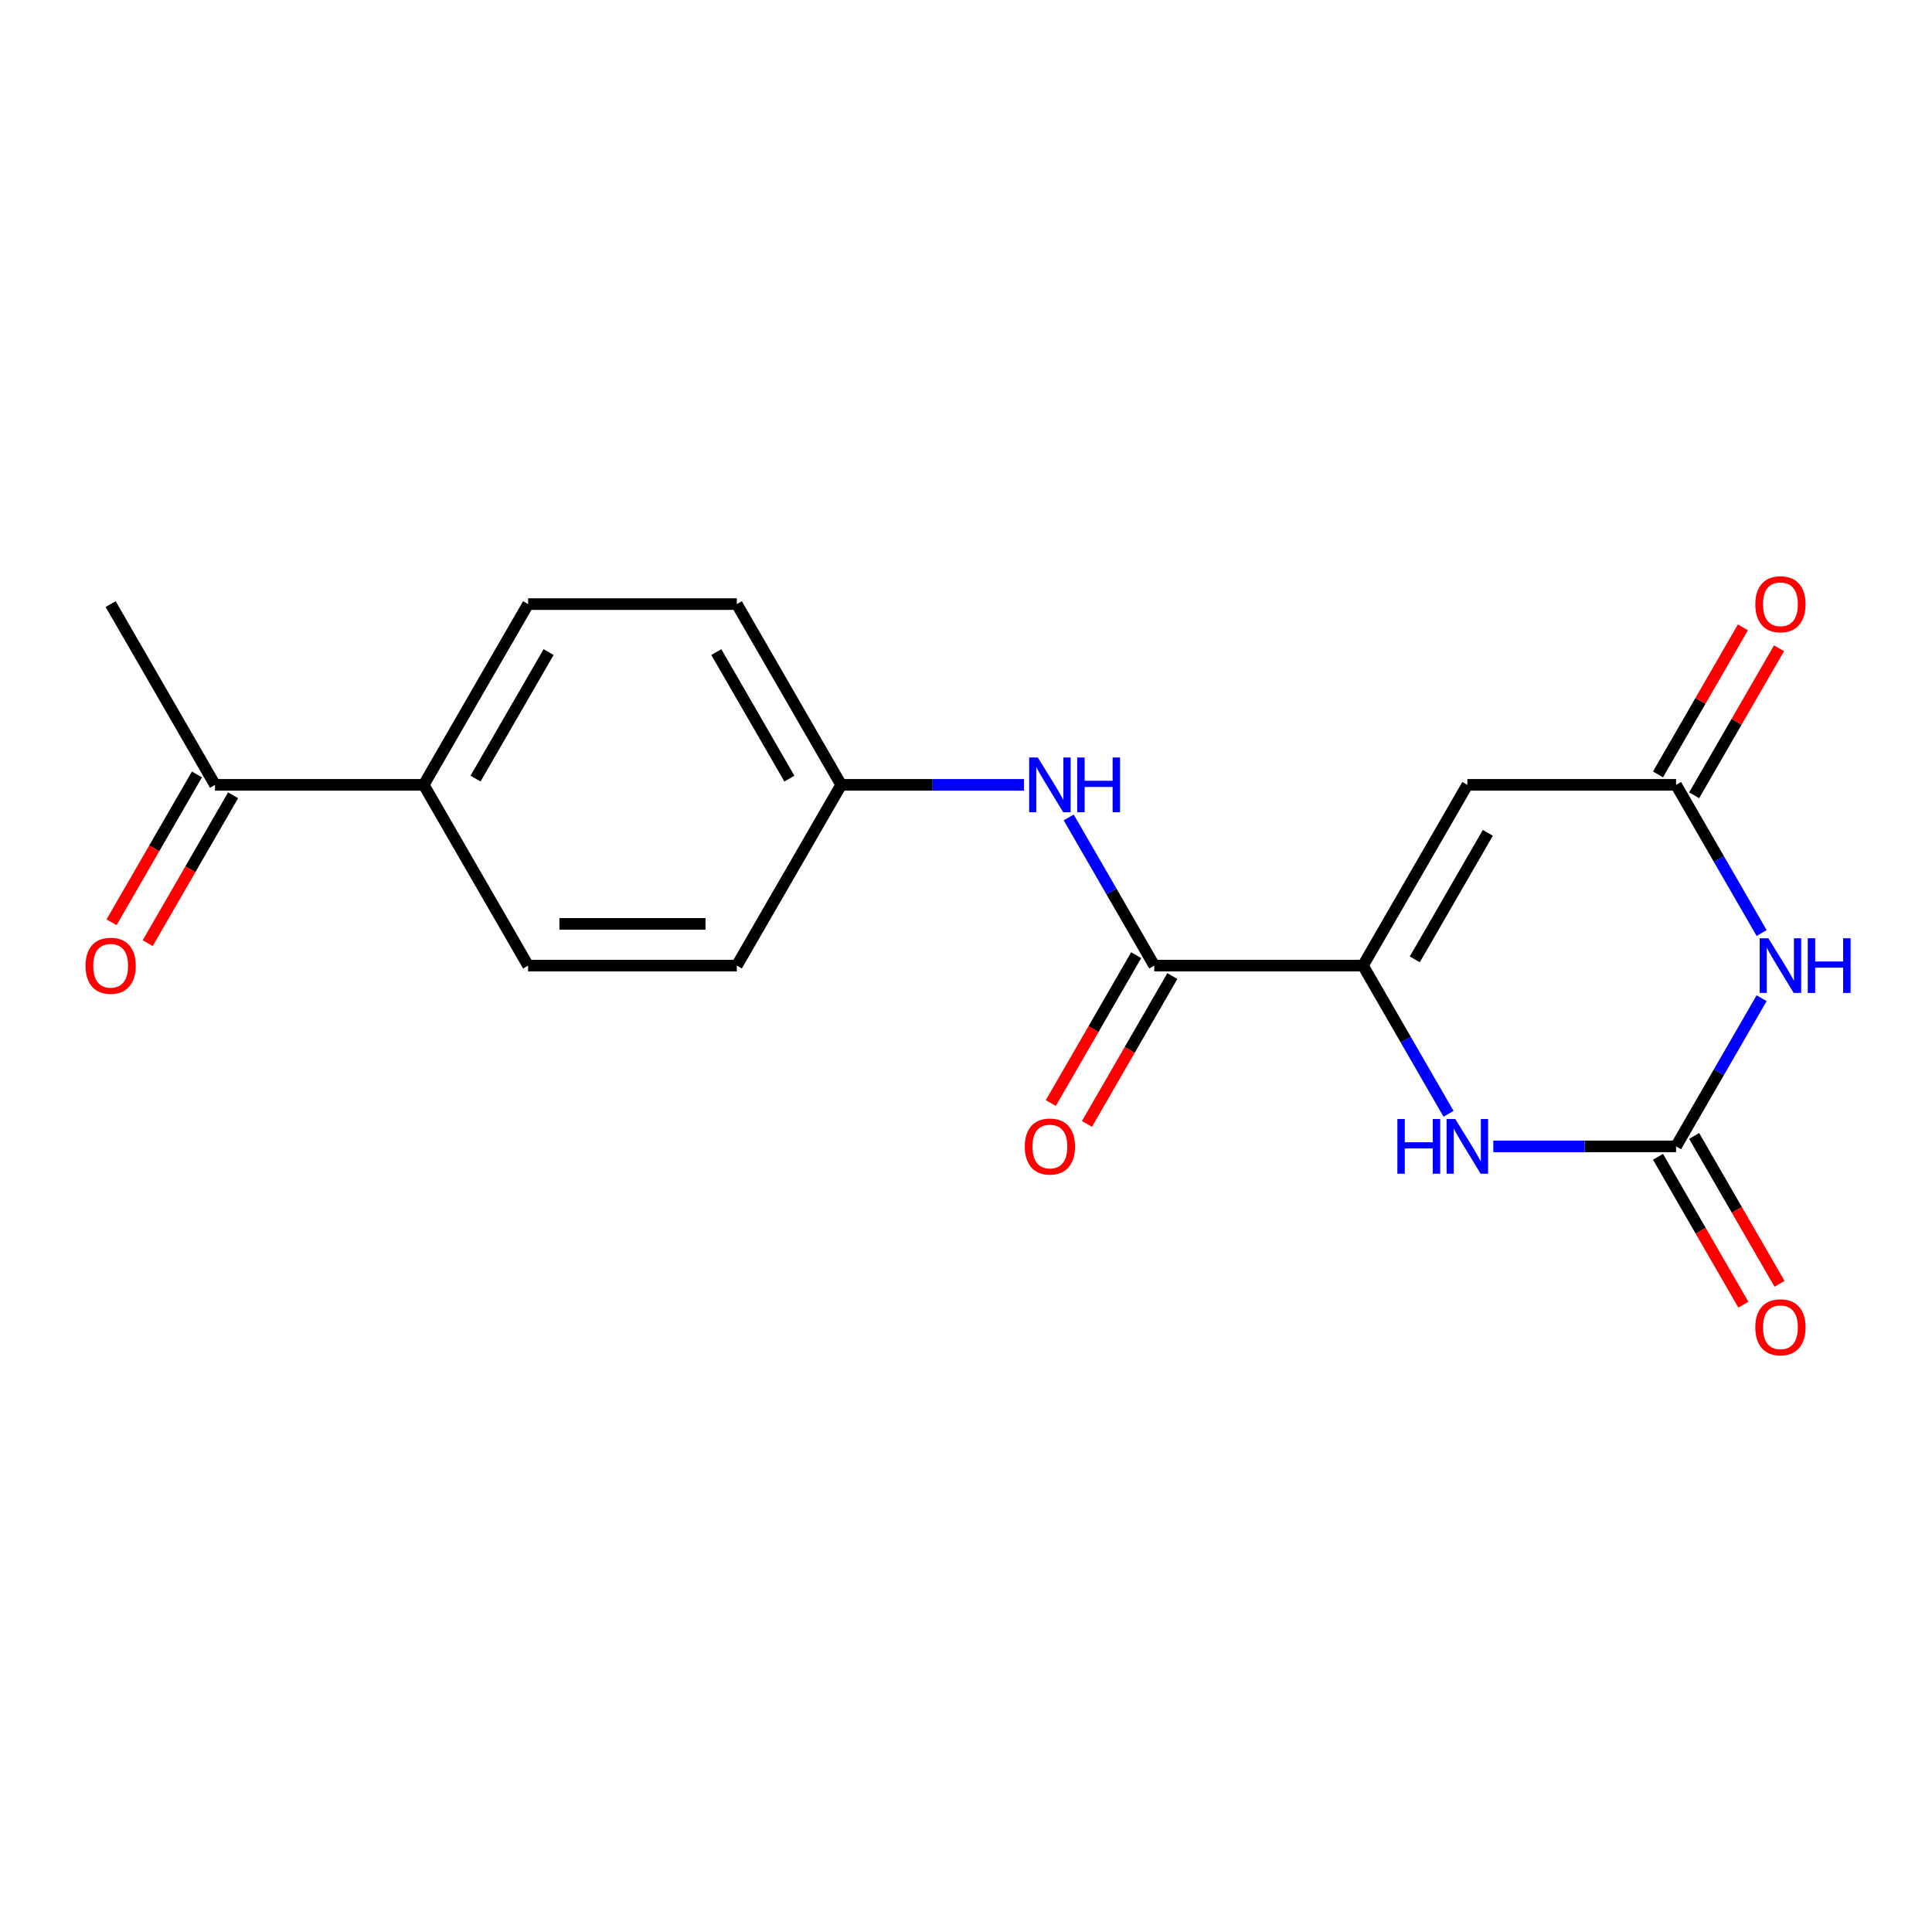 <?xml version='1.0' encoding='iso-8859-1'?>
<svg version='1.1' baseProfile='full'
              xmlns='http://www.w3.org/2000/svg'
                      xmlns:rdkit='http://www.rdkit.org/xml'
                      xmlns:xlink='http://www.w3.org/1999/xlink'
                  xml:space='preserve'
width='1000px' height='1000px' viewBox='0 0 1000 1000'>
<!-- END OF HEADER -->
<rect style='opacity:1.0;fill:#FFFFFF;stroke:none' width='1000' height='1000' x='0' y='0'> </rect>
<path class='bond-2' d='M 705.48,499.8 L 759.497,406.239' style='fill:none;fill-rule:evenodd;stroke:#000000;stroke-width:6px;stroke-linecap:butt;stroke-linejoin:miter;stroke-opacity:1' />
<path class='bond-2' d='M 732.295,496.569 L 770.107,431.077' style='fill:none;fill-rule:evenodd;stroke:#000000;stroke-width:6px;stroke-linecap:butt;stroke-linejoin:miter;stroke-opacity:1' />
<path class='bond-3' d='M 705.48,499.8 L 727.621,538.15' style='fill:none;fill-rule:evenodd;stroke:#000000;stroke-width:6px;stroke-linecap:butt;stroke-linejoin:miter;stroke-opacity:1' />
<path class='bond-3' d='M 727.621,538.15 L 749.762,576.5' style='fill:none;fill-rule:evenodd;stroke:#0000FF;stroke-width:6px;stroke-linecap:butt;stroke-linejoin:miter;stroke-opacity:1' />
<path class='bond-5' d='M 705.48,499.8 L 597.445,499.8' style='fill:none;fill-rule:evenodd;stroke:#000000;stroke-width:6px;stroke-linecap:butt;stroke-linejoin:miter;stroke-opacity:1' />
<path class='bond-0' d='M 911.815,516.661 L 889.673,555.011' style='fill:none;fill-rule:evenodd;stroke:#0000FF;stroke-width:6px;stroke-linecap:butt;stroke-linejoin:miter;stroke-opacity:1' />
<path class='bond-0' d='M 889.673,555.011 L 867.532,593.361' style='fill:none;fill-rule:evenodd;stroke:#000000;stroke-width:6px;stroke-linecap:butt;stroke-linejoin:miter;stroke-opacity:1' />
<path class='bond-19' d='M 911.815,482.939 L 889.673,444.589' style='fill:none;fill-rule:evenodd;stroke:#0000FF;stroke-width:6px;stroke-linecap:butt;stroke-linejoin:miter;stroke-opacity:1' />
<path class='bond-19' d='M 889.673,444.589 L 867.532,406.239' style='fill:none;fill-rule:evenodd;stroke:#000000;stroke-width:6px;stroke-linecap:butt;stroke-linejoin:miter;stroke-opacity:1' />
<path class='bond-1' d='M 867.532,593.361 L 820.235,593.361' style='fill:none;fill-rule:evenodd;stroke:#000000;stroke-width:6px;stroke-linecap:butt;stroke-linejoin:miter;stroke-opacity:1' />
<path class='bond-1' d='M 820.235,593.361 L 772.938,593.361' style='fill:none;fill-rule:evenodd;stroke:#0000FF;stroke-width:6px;stroke-linecap:butt;stroke-linejoin:miter;stroke-opacity:1' />
<path class='bond-7' d='M 858.176,598.763 L 880.271,637.033' style='fill:none;fill-rule:evenodd;stroke:#000000;stroke-width:6px;stroke-linecap:butt;stroke-linejoin:miter;stroke-opacity:1' />
<path class='bond-7' d='M 880.271,637.033 L 902.366,675.303' style='fill:none;fill-rule:evenodd;stroke:#FF0000;stroke-width:6px;stroke-linecap:butt;stroke-linejoin:miter;stroke-opacity:1' />
<path class='bond-7' d='M 876.888,587.959 L 898.983,626.229' style='fill:none;fill-rule:evenodd;stroke:#000000;stroke-width:6px;stroke-linecap:butt;stroke-linejoin:miter;stroke-opacity:1' />
<path class='bond-7' d='M 898.983,626.229 L 921.078,664.499' style='fill:none;fill-rule:evenodd;stroke:#FF0000;stroke-width:6px;stroke-linecap:butt;stroke-linejoin:miter;stroke-opacity:1' />
<path class='bond-4' d='M 759.497,406.239 L 867.532,406.239' style='fill:none;fill-rule:evenodd;stroke:#000000;stroke-width:6px;stroke-linecap:butt;stroke-linejoin:miter;stroke-opacity:1' />
<path class='bond-11' d='M 876.888,411.641 L 898.856,373.591' style='fill:none;fill-rule:evenodd;stroke:#000000;stroke-width:6px;stroke-linecap:butt;stroke-linejoin:miter;stroke-opacity:1' />
<path class='bond-11' d='M 898.856,373.591 L 920.824,335.541' style='fill:none;fill-rule:evenodd;stroke:#FF0000;stroke-width:6px;stroke-linecap:butt;stroke-linejoin:miter;stroke-opacity:1' />
<path class='bond-11' d='M 858.176,400.837 L 880.144,362.787' style='fill:none;fill-rule:evenodd;stroke:#000000;stroke-width:6px;stroke-linecap:butt;stroke-linejoin:miter;stroke-opacity:1' />
<path class='bond-11' d='M 880.144,362.787 L 902.112,324.738' style='fill:none;fill-rule:evenodd;stroke:#FF0000;stroke-width:6px;stroke-linecap:butt;stroke-linejoin:miter;stroke-opacity:1' />
<path class='bond-6' d='M 597.445,499.8 L 575.304,461.45' style='fill:none;fill-rule:evenodd;stroke:#000000;stroke-width:6px;stroke-linecap:butt;stroke-linejoin:miter;stroke-opacity:1' />
<path class='bond-6' d='M 575.304,461.45 L 553.162,423.1' style='fill:none;fill-rule:evenodd;stroke:#0000FF;stroke-width:6px;stroke-linecap:butt;stroke-linejoin:miter;stroke-opacity:1' />
<path class='bond-10' d='M 588.089,494.398 L 565.994,532.668' style='fill:none;fill-rule:evenodd;stroke:#000000;stroke-width:6px;stroke-linecap:butt;stroke-linejoin:miter;stroke-opacity:1' />
<path class='bond-10' d='M 565.994,532.668 L 543.899,570.938' style='fill:none;fill-rule:evenodd;stroke:#FF0000;stroke-width:6px;stroke-linecap:butt;stroke-linejoin:miter;stroke-opacity:1' />
<path class='bond-10' d='M 606.801,505.202 L 584.706,543.472' style='fill:none;fill-rule:evenodd;stroke:#000000;stroke-width:6px;stroke-linecap:butt;stroke-linejoin:miter;stroke-opacity:1' />
<path class='bond-10' d='M 584.706,543.472 L 562.611,581.742' style='fill:none;fill-rule:evenodd;stroke:#FF0000;stroke-width:6px;stroke-linecap:butt;stroke-linejoin:miter;stroke-opacity:1' />
<path class='bond-13' d='M 529.987,406.239 L 482.69,406.239' style='fill:none;fill-rule:evenodd;stroke:#0000FF;stroke-width:6px;stroke-linecap:butt;stroke-linejoin:miter;stroke-opacity:1' />
<path class='bond-13' d='M 482.69,406.239 L 435.393,406.239' style='fill:none;fill-rule:evenodd;stroke:#000000;stroke-width:6px;stroke-linecap:butt;stroke-linejoin:miter;stroke-opacity:1' />
<path class='bond-8' d='M 111.289,406.239 L 219.323,406.239' style='fill:none;fill-rule:evenodd;stroke:#000000;stroke-width:6px;stroke-linecap:butt;stroke-linejoin:miter;stroke-opacity:1' />
<path class='bond-12' d='M 101.933,400.837 L 79.838,439.107' style='fill:none;fill-rule:evenodd;stroke:#000000;stroke-width:6px;stroke-linecap:butt;stroke-linejoin:miter;stroke-opacity:1' />
<path class='bond-12' d='M 79.838,439.107 L 57.742,477.377' style='fill:none;fill-rule:evenodd;stroke:#FF0000;stroke-width:6px;stroke-linecap:butt;stroke-linejoin:miter;stroke-opacity:1' />
<path class='bond-12' d='M 120.645,411.641 L 98.55,449.911' style='fill:none;fill-rule:evenodd;stroke:#000000;stroke-width:6px;stroke-linecap:butt;stroke-linejoin:miter;stroke-opacity:1' />
<path class='bond-12' d='M 98.55,449.911 L 76.454,488.181' style='fill:none;fill-rule:evenodd;stroke:#FF0000;stroke-width:6px;stroke-linecap:butt;stroke-linejoin:miter;stroke-opacity:1' />
<path class='bond-18' d='M 111.289,406.239 L 57.271,312.678' style='fill:none;fill-rule:evenodd;stroke:#000000;stroke-width:6px;stroke-linecap:butt;stroke-linejoin:miter;stroke-opacity:1' />
<path class='bond-9' d='M 219.323,406.239 L 273.341,312.678' style='fill:none;fill-rule:evenodd;stroke:#000000;stroke-width:6px;stroke-linecap:butt;stroke-linejoin:miter;stroke-opacity:1' />
<path class='bond-9' d='M 246.138,403.009 L 283.95,337.516' style='fill:none;fill-rule:evenodd;stroke:#000000;stroke-width:6px;stroke-linecap:butt;stroke-linejoin:miter;stroke-opacity:1' />
<path class='bond-20' d='M 219.323,406.239 L 273.341,499.8' style='fill:none;fill-rule:evenodd;stroke:#000000;stroke-width:6px;stroke-linecap:butt;stroke-linejoin:miter;stroke-opacity:1' />
<path class='bond-16' d='M 435.393,406.239 L 381.376,499.8' style='fill:none;fill-rule:evenodd;stroke:#000000;stroke-width:6px;stroke-linecap:butt;stroke-linejoin:miter;stroke-opacity:1' />
<path class='bond-17' d='M 435.393,406.239 L 381.376,312.678' style='fill:none;fill-rule:evenodd;stroke:#000000;stroke-width:6px;stroke-linecap:butt;stroke-linejoin:miter;stroke-opacity:1' />
<path class='bond-17' d='M 408.578,403.009 L 370.766,337.516' style='fill:none;fill-rule:evenodd;stroke:#000000;stroke-width:6px;stroke-linecap:butt;stroke-linejoin:miter;stroke-opacity:1' />
<path class='bond-14' d='M 273.341,499.8 L 381.376,499.8' style='fill:none;fill-rule:evenodd;stroke:#000000;stroke-width:6px;stroke-linecap:butt;stroke-linejoin:miter;stroke-opacity:1' />
<path class='bond-14' d='M 289.546,478.193 L 365.17,478.193' style='fill:none;fill-rule:evenodd;stroke:#000000;stroke-width:6px;stroke-linecap:butt;stroke-linejoin:miter;stroke-opacity:1' />
<path class='bond-15' d='M 273.341,312.678 L 381.376,312.678' style='fill:none;fill-rule:evenodd;stroke:#000000;stroke-width:6px;stroke-linecap:butt;stroke-linejoin:miter;stroke-opacity:1' />
<path  class='atom-1' d='M 915.289 485.64
L 924.569 500.64
Q 925.489 502.12, 926.969 504.8
Q 928.449 507.48, 928.529 507.64
L 928.529 485.64
L 932.289 485.64
L 932.289 513.96
L 928.409 513.96
L 918.449 497.56
Q 917.289 495.64, 916.049 493.44
Q 914.849 491.24, 914.489 490.56
L 914.489 513.96
L 910.809 513.96
L 910.809 485.64
L 915.289 485.64
' fill='#0000FF'/>
<path  class='atom-1' d='M 935.689 485.64
L 939.529 485.64
L 939.529 497.68
L 954.009 497.68
L 954.009 485.64
L 957.849 485.64
L 957.849 513.96
L 954.009 513.96
L 954.009 500.88
L 939.529 500.88
L 939.529 513.96
L 935.689 513.96
L 935.689 485.64
' fill='#0000FF'/>
<path  class='atom-4' d='M 723.277 579.201
L 727.117 579.201
L 727.117 591.241
L 741.597 591.241
L 741.597 579.201
L 745.437 579.201
L 745.437 607.521
L 741.597 607.521
L 741.597 594.441
L 727.117 594.441
L 727.117 607.521
L 723.277 607.521
L 723.277 579.201
' fill='#0000FF'/>
<path  class='atom-4' d='M 753.237 579.201
L 762.517 594.201
Q 763.437 595.681, 764.917 598.361
Q 766.397 601.041, 766.477 601.201
L 766.477 579.201
L 770.237 579.201
L 770.237 607.521
L 766.357 607.521
L 756.397 591.121
Q 755.237 589.201, 753.997 587.001
Q 752.797 584.801, 752.437 584.121
L 752.437 607.521
L 748.757 607.521
L 748.757 579.201
L 753.237 579.201
' fill='#0000FF'/>
<path  class='atom-7' d='M 537.168 392.079
L 546.448 407.079
Q 547.368 408.559, 548.848 411.239
Q 550.328 413.919, 550.408 414.079
L 550.408 392.079
L 554.168 392.079
L 554.168 420.399
L 550.288 420.399
L 540.328 403.999
Q 539.168 402.079, 537.928 399.879
Q 536.728 397.679, 536.368 396.999
L 536.368 420.399
L 532.688 420.399
L 532.688 392.079
L 537.168 392.079
' fill='#0000FF'/>
<path  class='atom-7' d='M 557.568 392.079
L 561.408 392.079
L 561.408 404.119
L 575.888 404.119
L 575.888 392.079
L 579.728 392.079
L 579.728 420.399
L 575.888 420.399
L 575.888 407.319
L 561.408 407.319
L 561.408 420.399
L 557.568 420.399
L 557.568 392.079
' fill='#0000FF'/>
<path  class='atom-8' d='M 908.549 687.002
Q 908.549 680.202, 911.909 676.402
Q 915.269 672.602, 921.549 672.602
Q 927.829 672.602, 931.189 676.402
Q 934.549 680.202, 934.549 687.002
Q 934.549 693.882, 931.149 697.802
Q 927.749 701.682, 921.549 701.682
Q 915.309 701.682, 911.909 697.802
Q 908.549 693.922, 908.549 687.002
M 921.549 698.482
Q 925.869 698.482, 928.189 695.602
Q 930.549 692.682, 930.549 687.002
Q 930.549 681.442, 928.189 678.642
Q 925.869 675.802, 921.549 675.802
Q 917.229 675.802, 914.869 678.602
Q 912.549 681.402, 912.549 687.002
Q 912.549 692.722, 914.869 695.602
Q 917.229 698.482, 921.549 698.482
' fill='#FF0000'/>
<path  class='atom-11' d='M 530.428 593.441
Q 530.428 586.641, 533.788 582.841
Q 537.148 579.041, 543.428 579.041
Q 549.708 579.041, 553.068 582.841
Q 556.428 586.641, 556.428 593.441
Q 556.428 600.321, 553.028 604.241
Q 549.628 608.121, 543.428 608.121
Q 537.188 608.121, 533.788 604.241
Q 530.428 600.361, 530.428 593.441
M 543.428 604.921
Q 547.748 604.921, 550.068 602.041
Q 552.428 599.121, 552.428 593.441
Q 552.428 587.881, 550.068 585.081
Q 547.748 582.241, 543.428 582.241
Q 539.108 582.241, 536.748 585.041
Q 534.428 587.841, 534.428 593.441
Q 534.428 599.161, 536.748 602.041
Q 539.108 604.921, 543.428 604.921
' fill='#FF0000'/>
<path  class='atom-12' d='M 908.549 312.758
Q 908.549 305.958, 911.909 302.158
Q 915.269 298.358, 921.549 298.358
Q 927.829 298.358, 931.189 302.158
Q 934.549 305.958, 934.549 312.758
Q 934.549 319.638, 931.149 323.558
Q 927.749 327.438, 921.549 327.438
Q 915.309 327.438, 911.909 323.558
Q 908.549 319.678, 908.549 312.758
M 921.549 324.238
Q 925.869 324.238, 928.189 321.358
Q 930.549 318.438, 930.549 312.758
Q 930.549 307.198, 928.189 304.398
Q 925.869 301.558, 921.549 301.558
Q 917.229 301.558, 914.869 304.358
Q 912.549 307.158, 912.549 312.758
Q 912.549 318.478, 914.869 321.358
Q 917.229 324.238, 921.549 324.238
' fill='#FF0000'/>
<path  class='atom-13' d='M 44.271 499.88
Q 44.271 493.08, 47.631 489.28
Q 50.991 485.48, 57.271 485.48
Q 63.551 485.48, 66.911 489.28
Q 70.271 493.08, 70.271 499.88
Q 70.271 506.76, 66.871 510.68
Q 63.471 514.56, 57.271 514.56
Q 51.031 514.56, 47.631 510.68
Q 44.271 506.8, 44.271 499.88
M 57.271 511.36
Q 61.591 511.36, 63.911 508.48
Q 66.271 505.56, 66.271 499.88
Q 66.271 494.32, 63.911 491.52
Q 61.591 488.68, 57.271 488.68
Q 52.951 488.68, 50.591 491.48
Q 48.271 494.28, 48.271 499.88
Q 48.271 505.6, 50.591 508.48
Q 52.951 511.36, 57.271 511.36
' fill='#FF0000'/>
</svg>
